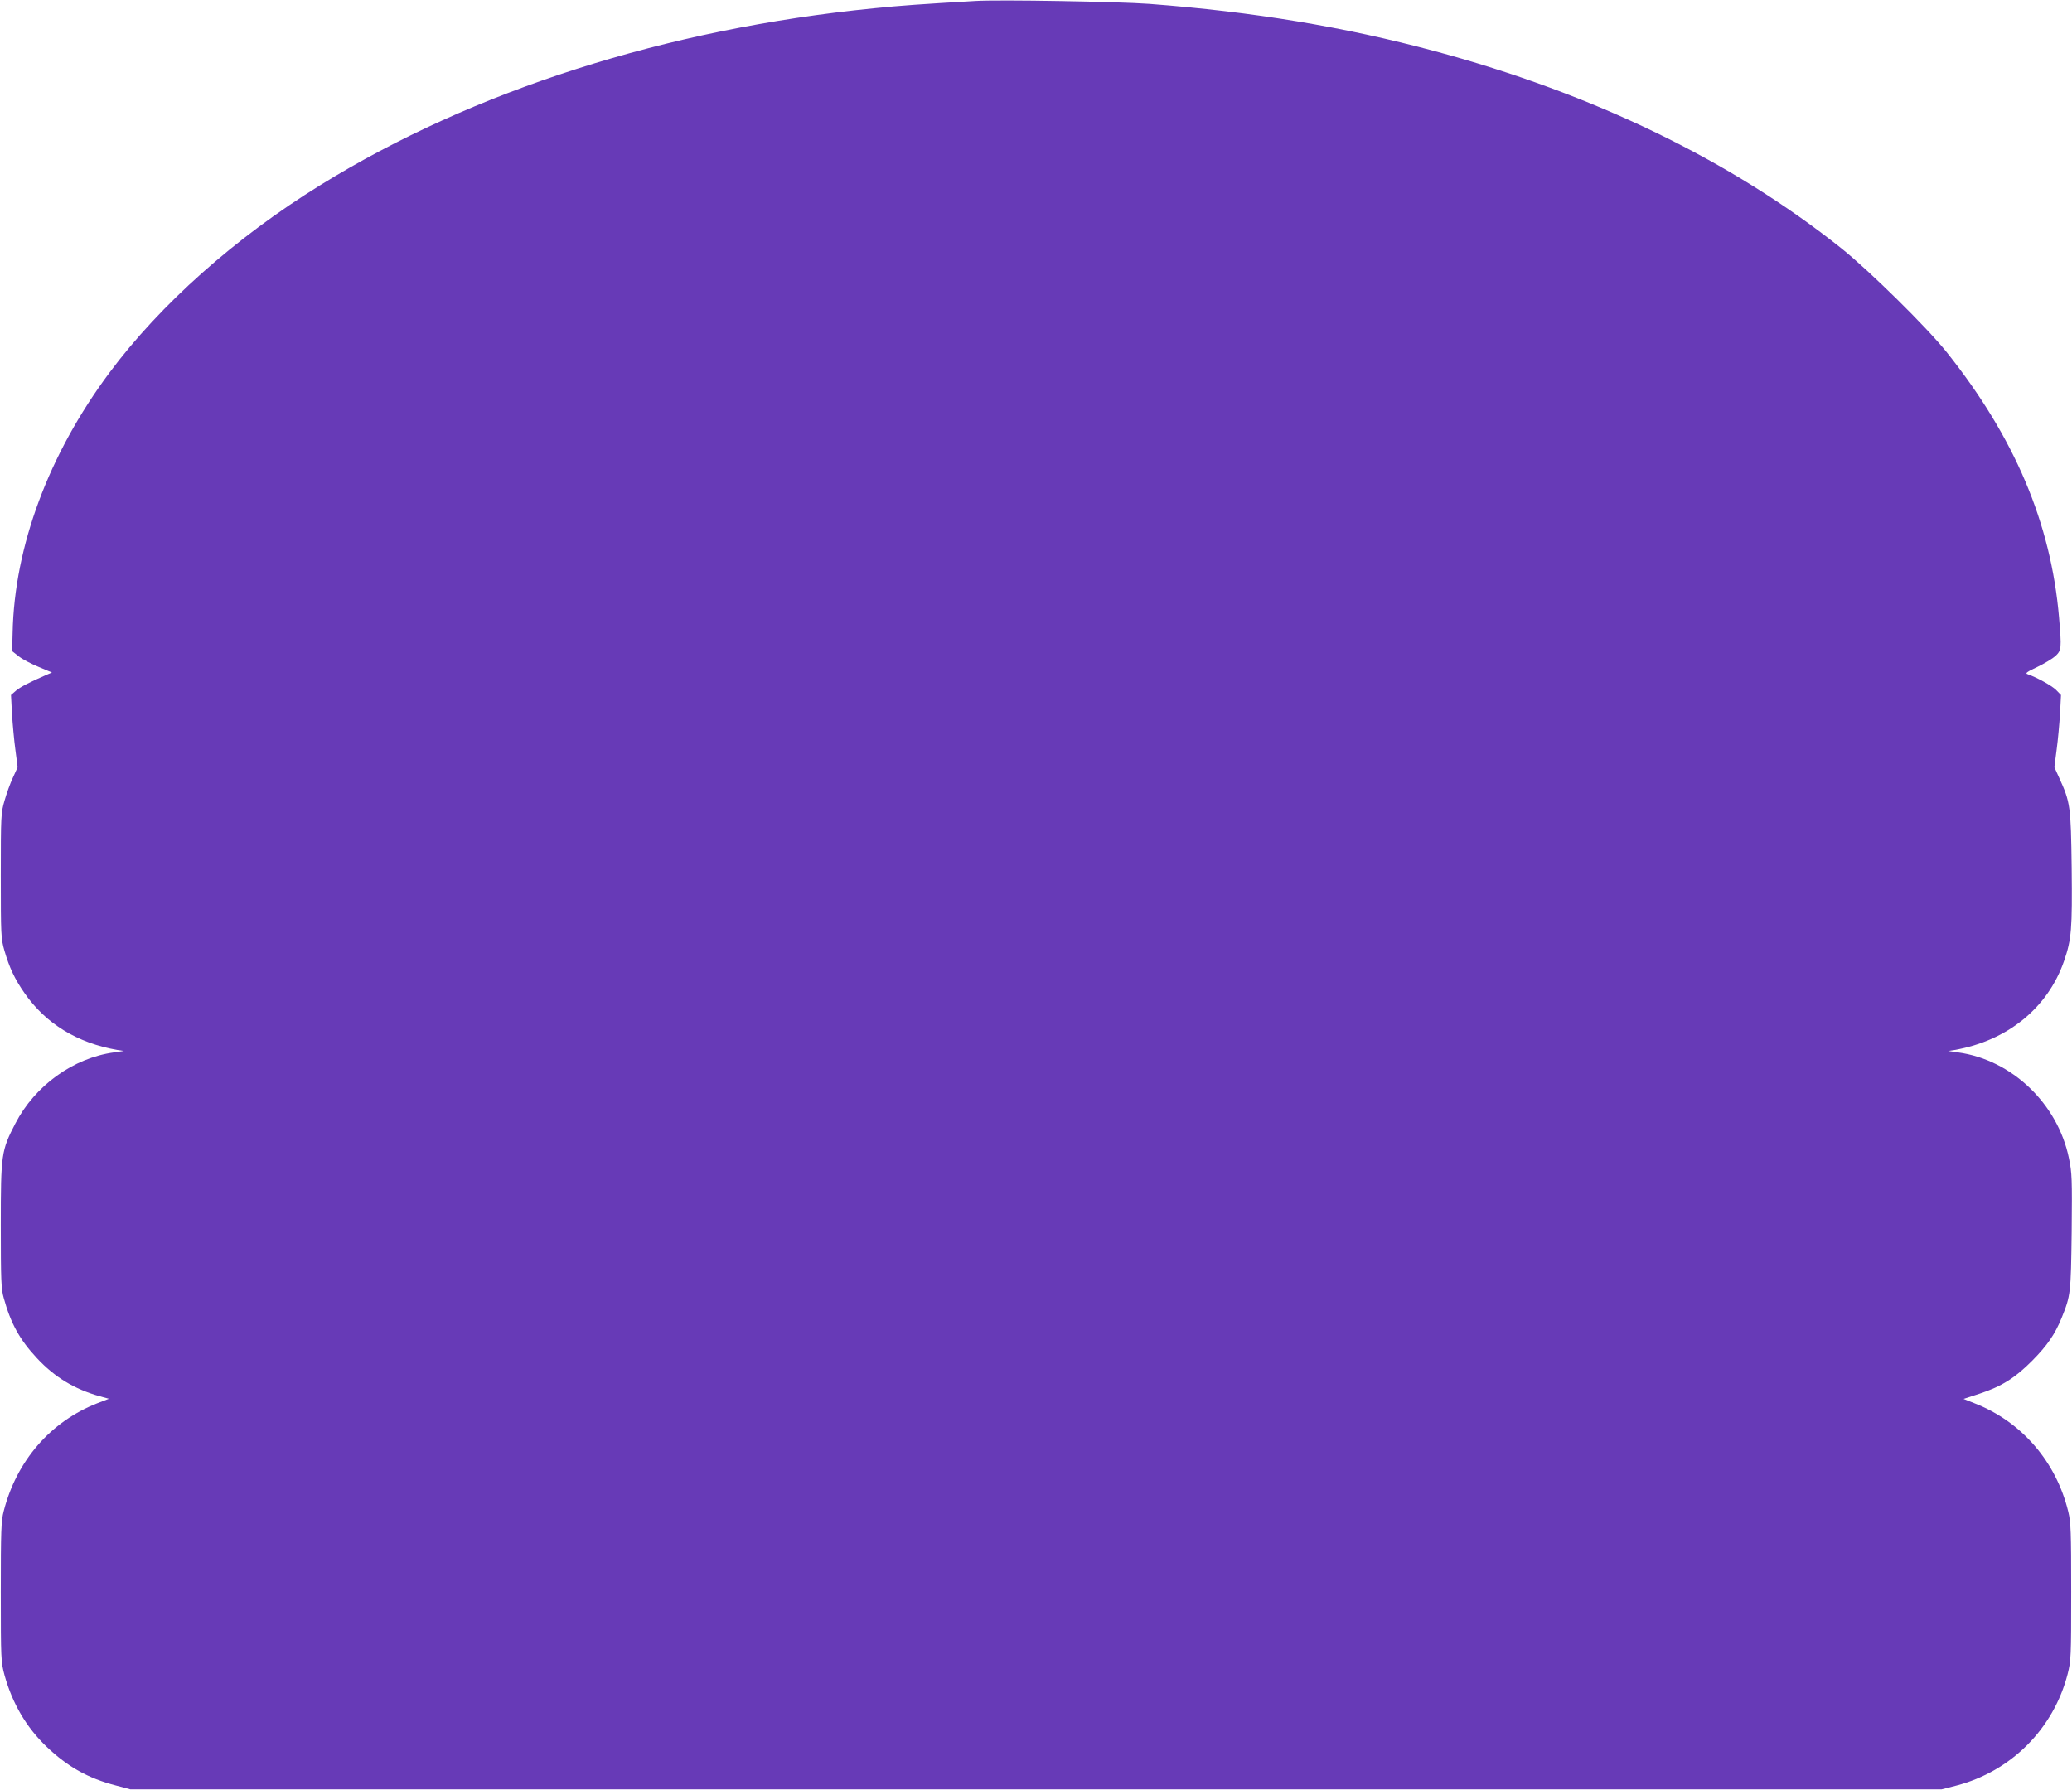 <?xml version="1.0" standalone="no"?>
<!DOCTYPE svg PUBLIC "-//W3C//DTD SVG 20010904//EN"
 "http://www.w3.org/TR/2001/REC-SVG-20010904/DTD/svg10.dtd">
<svg version="1.0" xmlns="http://www.w3.org/2000/svg"
 width="1280pt" height="1106pt" viewBox="0 0 1280 1106"
 preserveAspectRatio="xMidYMid meet">
<g transform="translate(0,1106) scale(0.1,-0.1)"
fill="#673ab7" stroke="none">
<path d="M6025 11054 c-340 -20 -457 -28 -625 -45 -1283 -127 -2476 -508
-3420 -1092 -528 -326 -990 -738 -1305 -1161 -374 -503 -586 -1072 -597 -1605
l-3 -114 42 -33 c23 -18 79 -47 123 -65 l81 -34 -33 -14 c-112 -49 -161 -75
-189 -98 l-31 -27 6 -115 c4 -64 13 -164 21 -223 l14 -108 -29 -64 c-17 -36
-40 -100 -52 -143 -22 -75 -23 -93 -23 -463 0 -368 1 -388 22 -462 31 -107 64
-177 124 -263 131 -189 326 -309 574 -352 l40 -6 -60 -9 c-252 -34 -489 -205
-610 -439 -87 -168 -90 -189 -90 -629 0 -337 2 -393 18 -449 43 -157 99 -259
205 -372 110 -118 231 -191 386 -235 l59 -16 -70 -27 c-290 -113 -500 -355
-580 -667 -16 -61 -18 -121 -18 -499 0 -420 1 -432 23 -515 49 -176 135 -322
259 -441 131 -125 258 -196 428 -240 l90 -24 5595 0 5595 0 90 23 c339 88 601
351 688 689 21 84 22 106 22 508 0 372 -2 429 -18 495 -75 310 -289 557 -579
670 l-68 27 98 32 c137 45 221 98 327 205 93 94 140 163 181 264 56 138 57
152 62 532 3 327 2 363 -17 454 -69 337 -353 609 -686 654 l-60 9 40 6 c326
57 576 260 676 550 46 134 51 195 47 575 -5 381 -8 405 -78 558 l-29 64 14
108 c8 59 17 159 21 222 l6 116 -31 32 c-28 27 -117 76 -176 97 -16 5 -4 14
60 44 44 21 95 52 113 68 37 36 38 46 22 238 -50 583 -274 1112 -694 1639
-121 152 -477 503 -651 642 -680 542 -1529 954 -2515 1219 -555 149 -1115 242
-1760 291 -189 14 -928 27 -1075 18z"/>
</g>
</svg>
